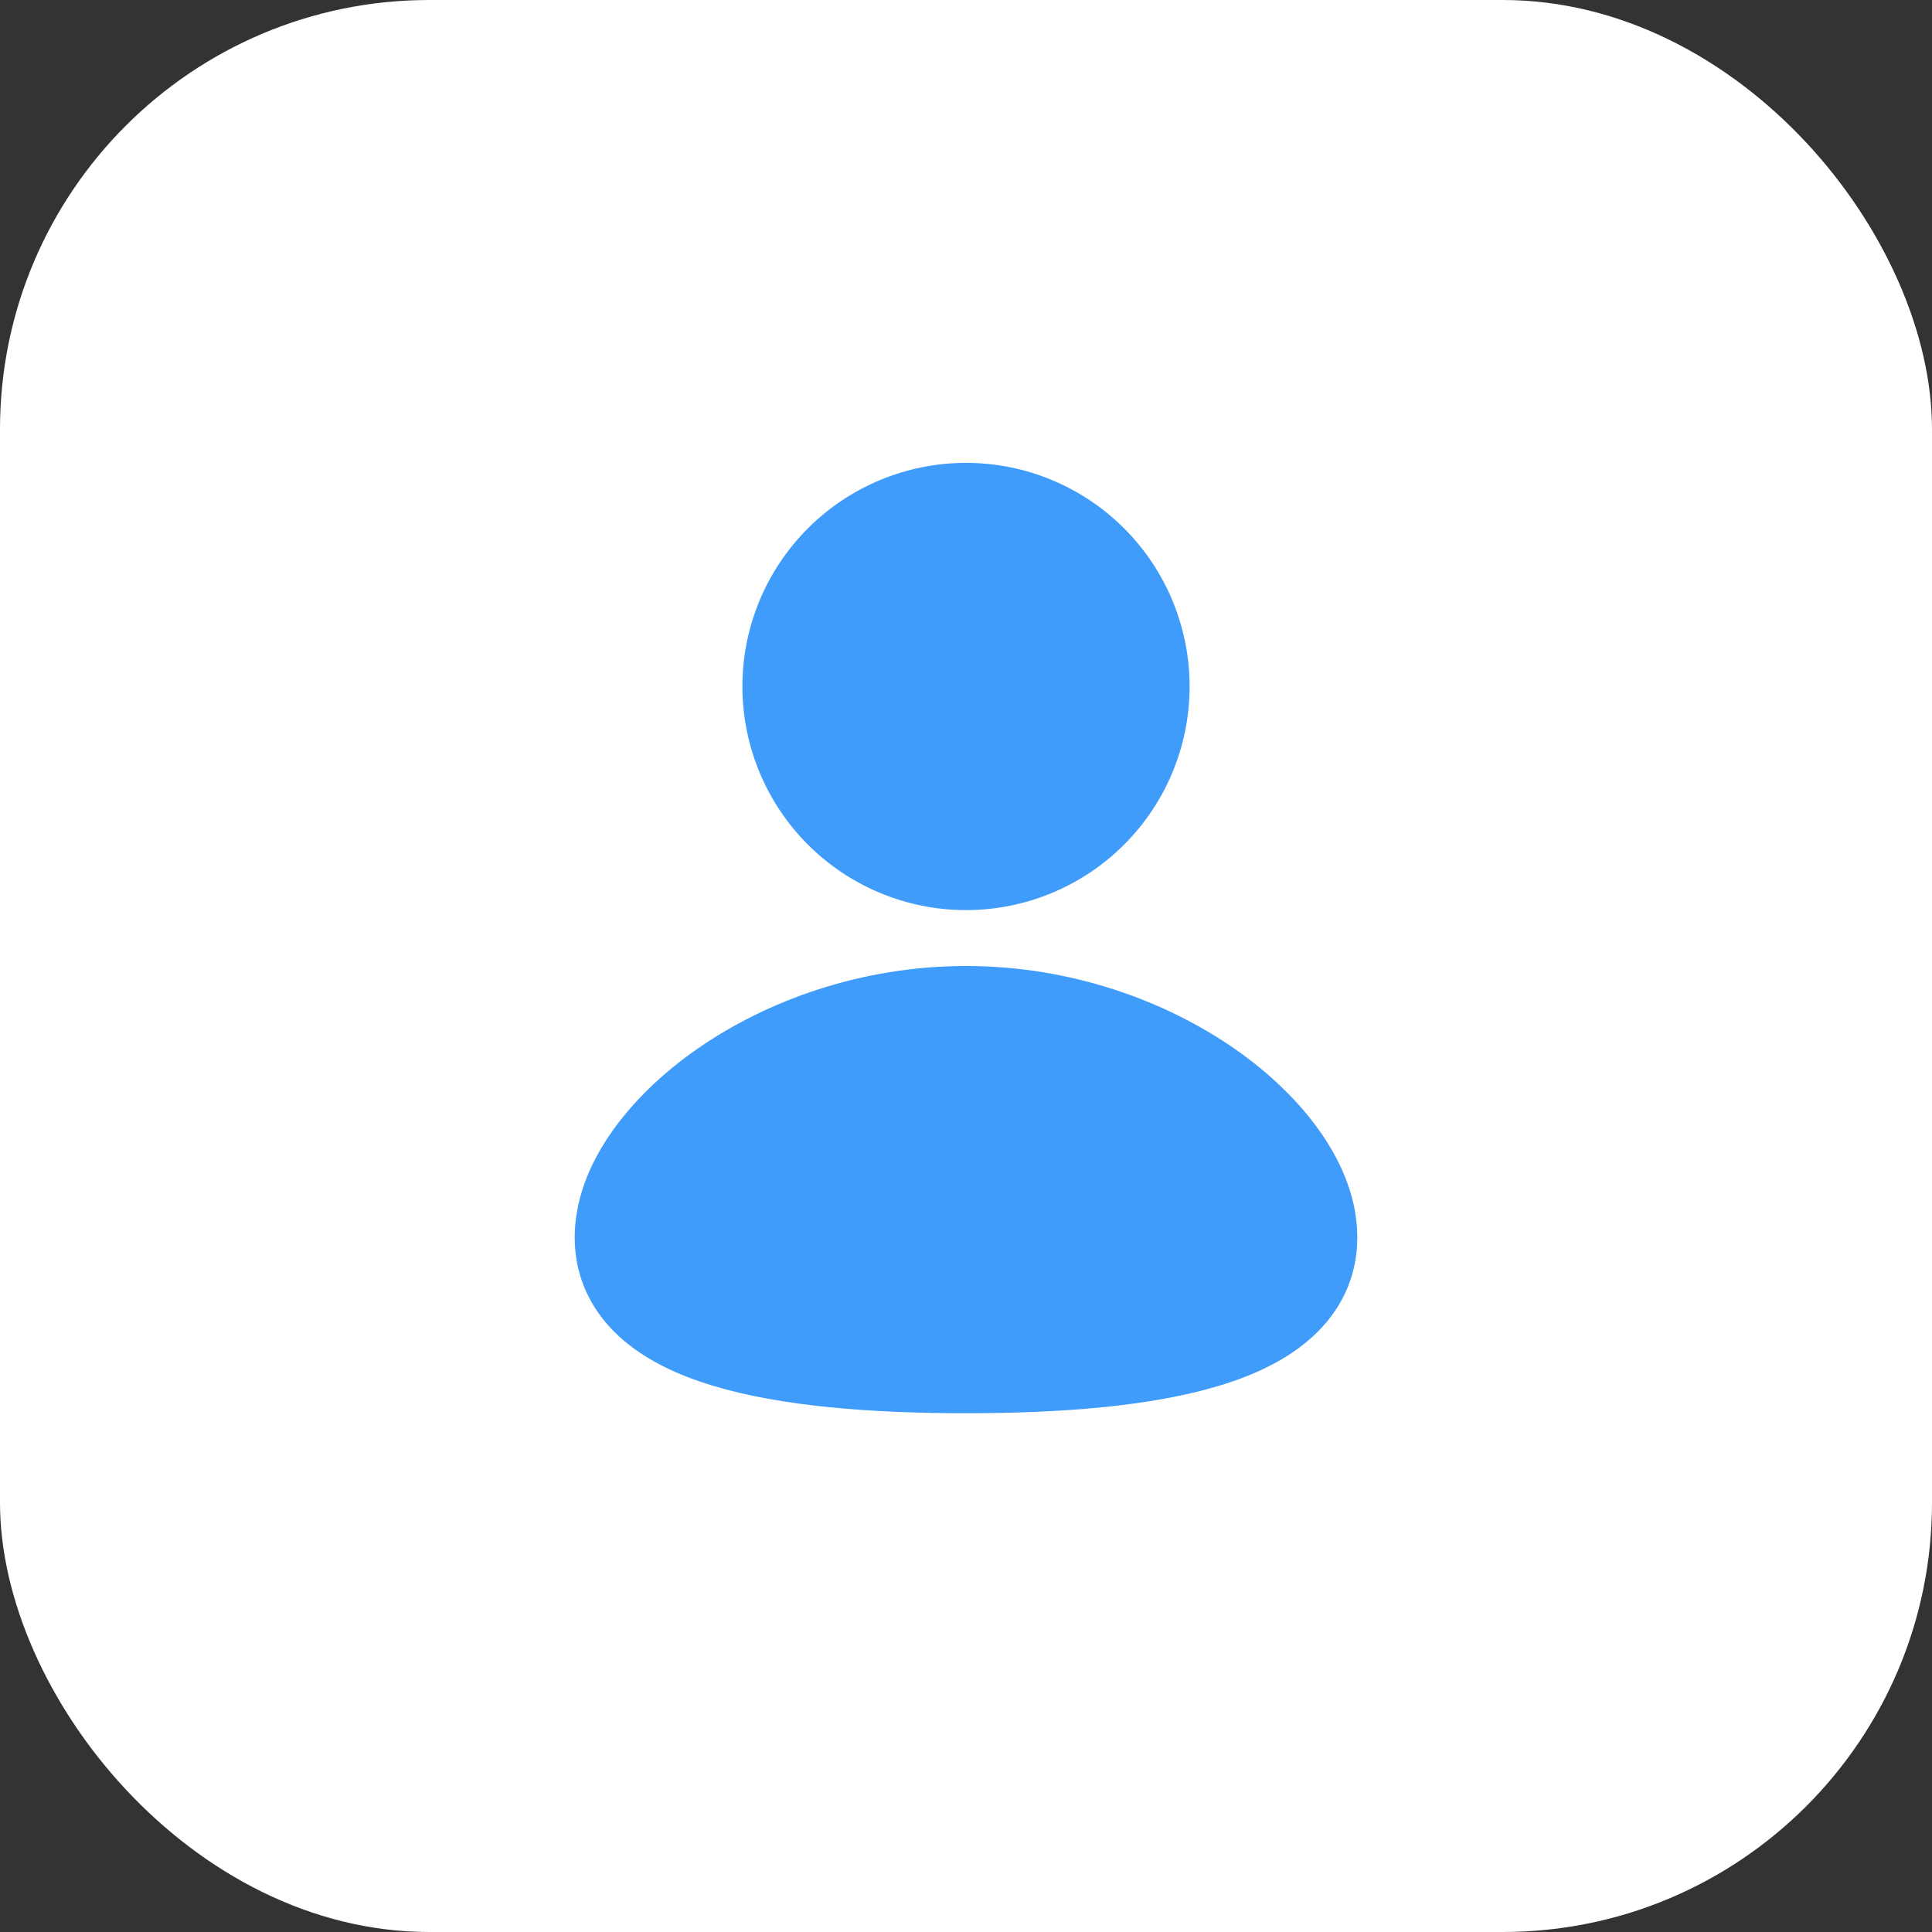 <?xml version="1.0" encoding="UTF-8"?> <svg xmlns="http://www.w3.org/2000/svg" width="72" height="72" viewBox="0 0 72 72" fill="none"><rect x="0" y="0" width="72" height="72" fill="#333333" stroke="none"/><rect width="72" height="72" rx="16" fill="white"></rect><path d="M36 36C39.902 36 43.438 37.292 46.031 39.098C48.496 40.817 50.583 43.371 50.583 46.119C50.583 47.627 49.94 48.877 48.925 49.806C47.971 50.683 46.725 51.252 45.442 51.64C42.877 52.417 39.5 52.667 36 52.667C32.5 52.667 29.123 52.417 26.558 51.64C25.275 51.252 24.029 50.683 23.073 49.806C22.062 48.879 21.417 47.629 21.417 46.121C21.417 43.373 23.504 40.819 25.969 39.1C28.562 37.292 32.098 36 36 36ZM36 17.25C38.21 17.25 40.33 18.128 41.893 19.691C43.455 21.254 44.333 23.373 44.333 25.583C44.333 27.794 43.455 29.913 41.893 31.476C40.33 33.039 38.21 33.917 36 33.917C33.79 33.917 31.67 33.039 30.107 31.476C28.545 29.913 27.667 27.794 27.667 25.583C27.667 23.373 28.545 21.254 30.107 19.691C31.67 18.128 33.79 17.25 36 17.25Z" fill="#409CFA"></path></svg> 